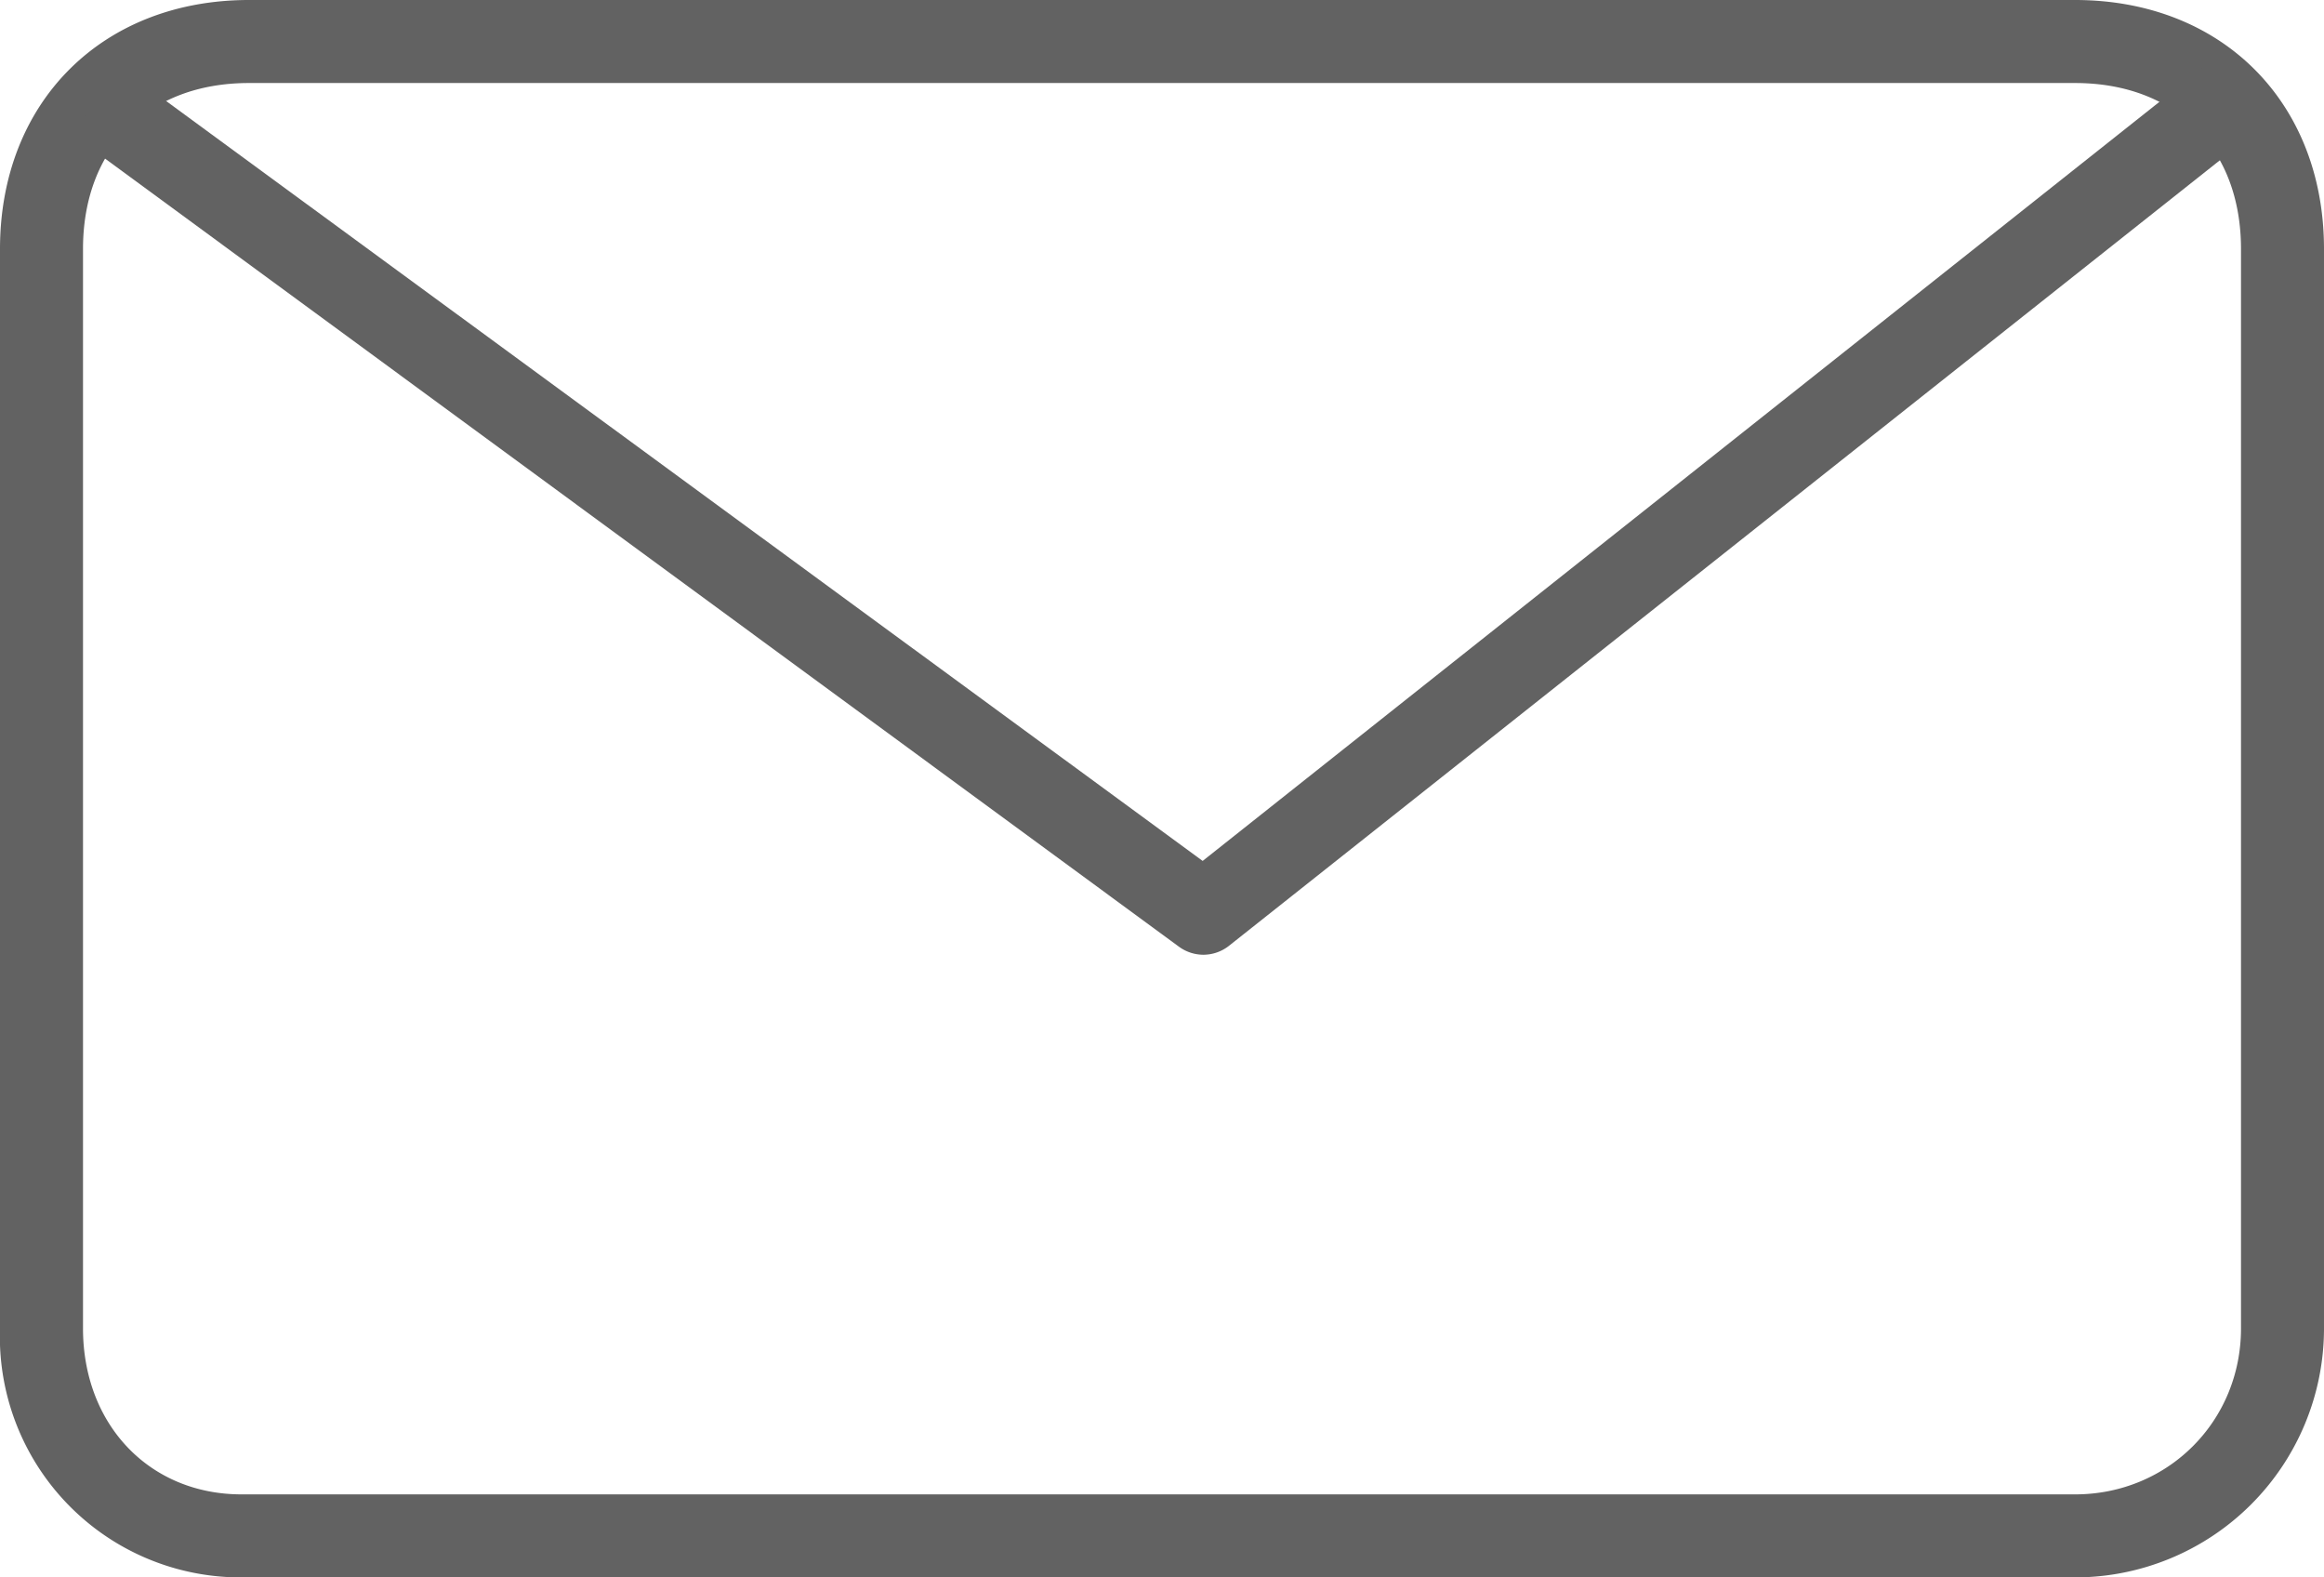 <svg xmlns="http://www.w3.org/2000/svg" xmlns:xlink="http://www.w3.org/1999/xlink" width="28" height="19" viewBox="0 0 28 19"><defs><path id="a" d="M364 1099h-22.09a2.9 2.9 0 0 1-2.91-3v-13c0-1.77 1.23-3 3-3h22c1.77 0 3 1.23 3 3v13a3 3 0 0 1-3 3zm-22-18c-1.22 0-2 .79-2 2v13c0 1.16.8 2 1.91 2H364c1.12 0 2-.88 2-2v-13c0-1.22-.79-2-2-2z"/><path id="b" d="M353.5 1091.5a.5.5 0 0 1-.3-.1l-13.33-9.78.59-.8 13.03 9.55 12.04-9.55.62.79-12.34 9.78a.5.5 0 0 1-.31.11"/></defs><use fill="#626262" xlink:href="#a" transform="translate(-339 -1080)"/><use fill="#626262" xlink:href="#b" transform="translate(-339 -1080)"/></svg>